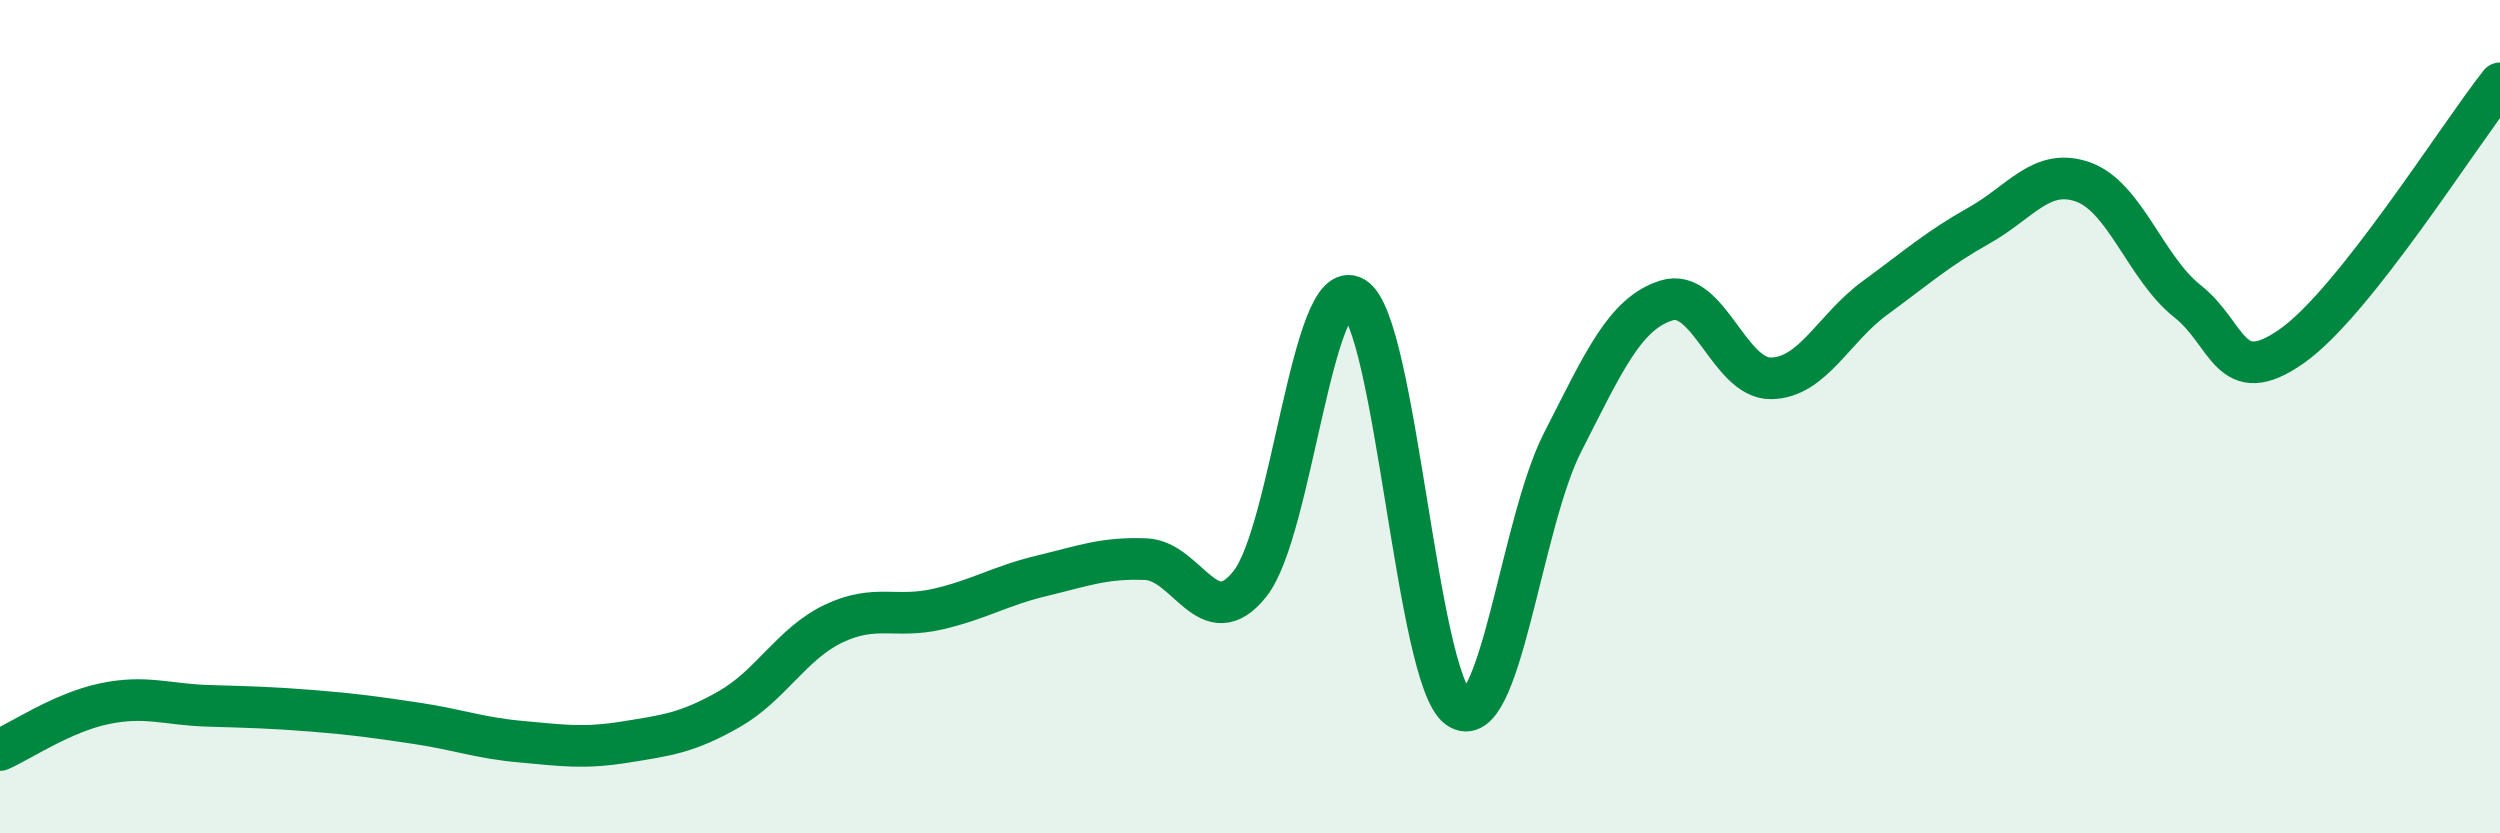 
    <svg width="60" height="20" viewBox="0 0 60 20" xmlns="http://www.w3.org/2000/svg">
      <path
        d="M 0,18 C 0.5,17.78 1.5,17.1 2.5,16.89 C 3.5,16.68 4,16.91 5,16.94 C 6,16.97 6.5,16.98 7.5,17.06 C 8.5,17.14 9,17.21 10,17.36 C 11,17.51 11.5,17.71 12.5,17.8 C 13.5,17.89 14,17.97 15,17.81 C 16,17.65 16.5,17.59 17.5,17.02 C 18.5,16.45 19,15.45 20,14.97 C 21,14.49 21.5,14.85 22.5,14.62 C 23.5,14.39 24,14.06 25,13.82 C 26,13.58 26.5,13.38 27.5,13.42 C 28.5,13.46 29,15.27 30,14.01 C 31,12.75 31.5,6.54 32.5,7.14 C 33.5,7.74 34,16.29 35,16.99 C 36,17.69 36.5,12.58 37.5,10.62 C 38.5,8.66 39,7.52 40,7.21 C 41,6.9 41.5,9.09 42.5,9.08 C 43.5,9.07 44,7.88 45,7.15 C 46,6.42 46.5,5.97 47.5,5.41 C 48.5,4.85 49,4.01 50,4.37 C 51,4.73 51.5,6.44 52.5,7.23 C 53.5,8.02 53.5,9.36 55,8.31 C 56.5,7.26 59,3.26 60,2L60 20L0 20Z"
        fill="#008740"
        opacity="0.1"
        stroke-linecap="round"
        stroke-linejoin="round"
      />
      <path
        d="M 0,18 C 0.5,17.78 1.5,17.1 2.5,16.89 C 3.5,16.68 4,16.91 5,16.94 C 6,16.97 6.5,16.98 7.5,17.06 C 8.5,17.14 9,17.21 10,17.36 C 11,17.51 11.5,17.71 12.5,17.8 C 13.5,17.89 14,17.97 15,17.81 C 16,17.65 16.5,17.59 17.5,17.02 C 18.5,16.45 19,15.45 20,14.97 C 21,14.49 21.5,14.85 22.5,14.62 C 23.5,14.39 24,14.06 25,13.82 C 26,13.58 26.5,13.38 27.5,13.42 C 28.5,13.46 29,15.27 30,14.01 C 31,12.75 31.5,6.54 32.5,7.14 C 33.5,7.74 34,16.29 35,16.99 C 36,17.69 36.5,12.58 37.5,10.62 C 38.5,8.66 39,7.52 40,7.21 C 41,6.9 41.5,9.09 42.5,9.08 C 43.5,9.07 44,7.88 45,7.15 C 46,6.42 46.5,5.97 47.5,5.41 C 48.5,4.85 49,4.01 50,4.37 C 51,4.73 51.5,6.44 52.5,7.23 C 53.5,8.02 53.5,9.36 55,8.31 C 56.5,7.26 59,3.26 60,2"
        stroke="#008740"
        stroke-width="1"
        fill="none"
        stroke-linecap="round"
        stroke-linejoin="round"
      />
    </svg>
  
